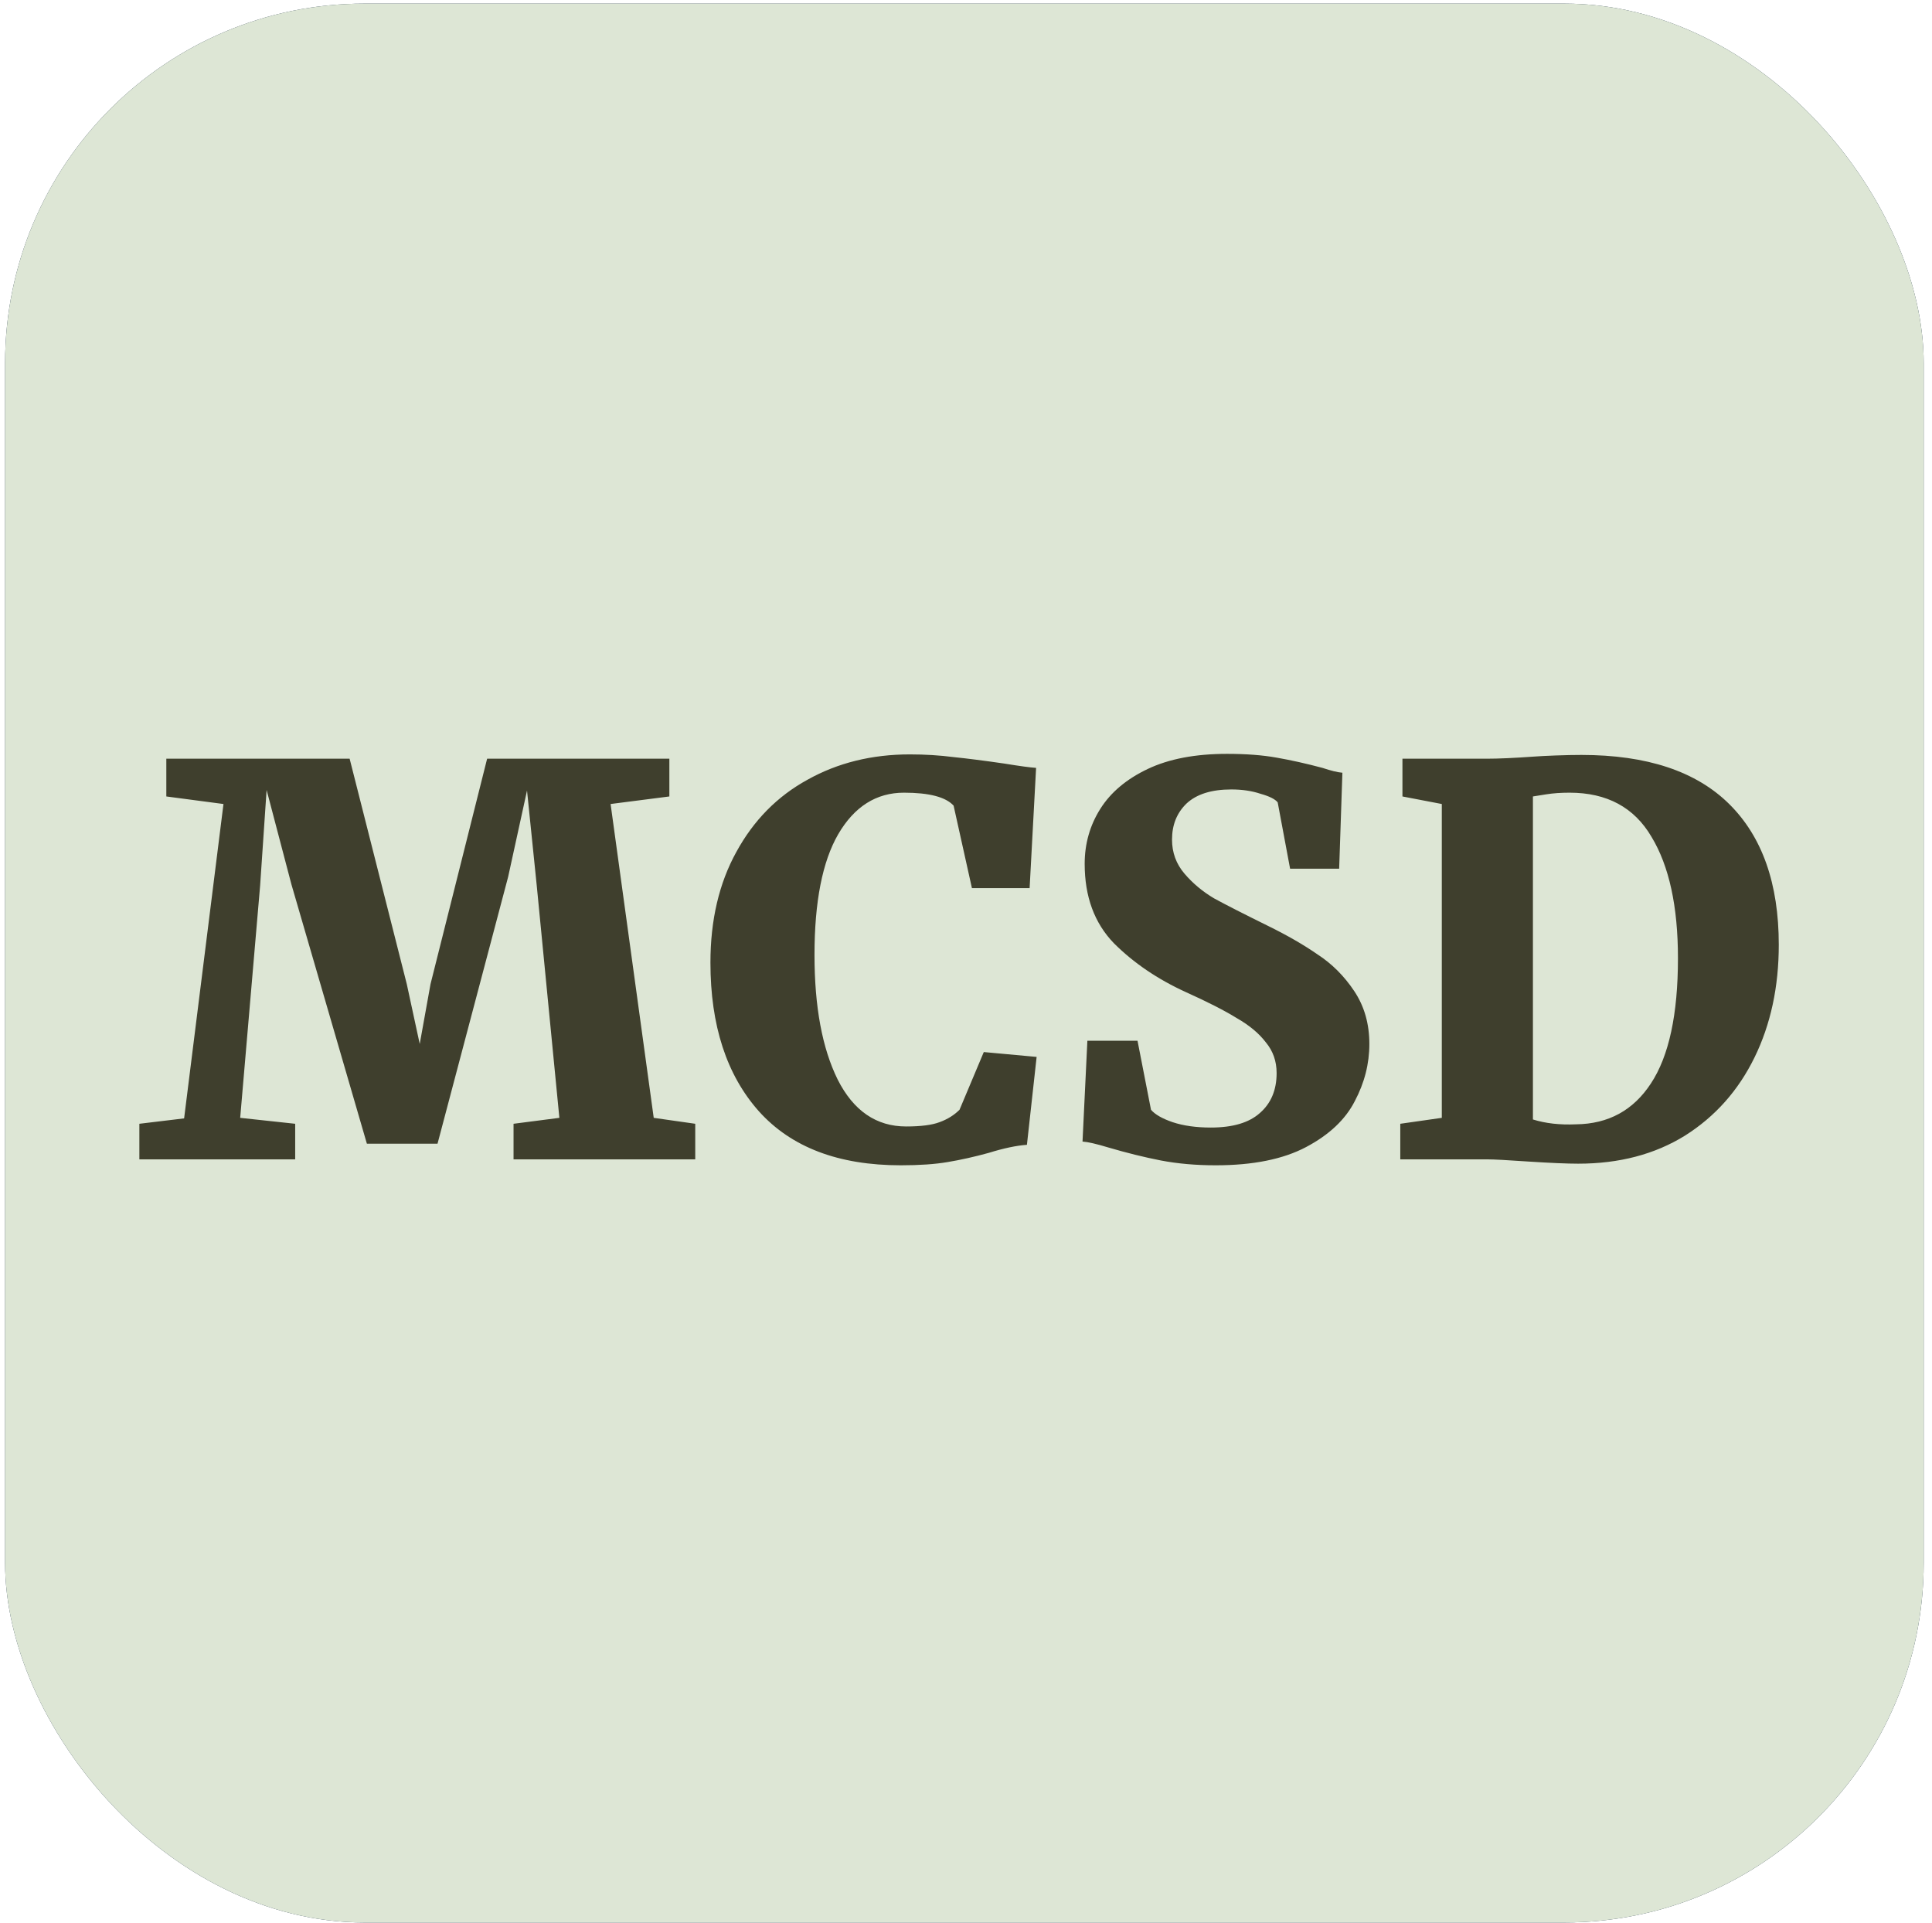 <svg xmlns="http://www.w3.org/2000/svg" width="215" height="214" viewBox="0 0 215 214" fill="none"><rect x="0.567" y="0.402" width="213.508" height="213.508" rx="40" fill="#2C3F51" fill-opacity="0.2"></rect><rect x="0.567" y="0.402" width="213.508" height="213.508" rx="40" fill="#2C3F51"></rect><rect x="0.567" y="0.402" width="213.508" height="213.508" rx="40" fill="#DDE6D5"></rect><path d="M24.869 89.46L18.509 88.62V84.42H38.909L45.269 109.5L46.709 116.16L47.909 109.5L54.209 84.42H74.489V88.62L67.949 89.46L72.749 124.38L77.369 125.04V129H57.149V125.04L62.249 124.38L59.729 98.52L58.649 87.96L56.549 97.56L48.689 127.26H40.829L32.429 98.4L29.669 87.9L28.949 98.52L26.729 124.38L32.849 125.04V129H15.509V125.04L20.489 124.44L24.869 89.46ZM100.24 129.66C93.32 129.66 88.06 127.66 84.46 123.66C80.86 119.62 79.06 114.1 79.06 107.1C79.06 102.38 80.02 98.28 81.94 94.8C83.86 91.28 86.5 88.6 89.86 86.76C93.22 84.88 97.02 83.94 101.26 83.94C102.94 83.94 104.56 84.04 106.12 84.24C107.68 84.4 109.56 84.64 111.76 84.96C113.48 85.24 114.66 85.4 115.3 85.44L114.58 98.82H108.16L106.12 89.64C105.24 88.68 103.4 88.2 100.6 88.2C97.52 88.2 95.08 89.74 93.28 92.82C91.52 95.86 90.64 100.34 90.64 106.26C90.64 112.02 91.5 116.64 93.22 120.12C94.98 123.6 97.52 125.34 100.84 125.34C102.48 125.34 103.72 125.18 104.56 124.86C105.44 124.54 106.18 124.08 106.78 123.48L109.48 117.06L115.36 117.6L114.28 127.38C113.12 127.46 111.7 127.76 110.02 128.28C108.42 128.72 106.9 129.06 105.46 129.3C104.06 129.54 102.32 129.66 100.24 129.66ZM135.287 129.66C133.087 129.66 131.047 129.48 129.167 129.12C127.327 128.76 125.387 128.28 123.347 127.68C122.027 127.28 121.067 127.06 120.467 127.02L121.007 115.8H126.587L128.087 123.48C128.527 124 129.327 124.46 130.487 124.86C131.687 125.26 133.107 125.46 134.747 125.46C137.187 125.46 139.007 124.92 140.207 123.84C141.447 122.76 142.067 121.28 142.067 119.4C142.067 118.08 141.667 116.94 140.867 115.98C140.107 114.98 139.027 114.08 137.627 113.28C136.267 112.44 134.387 111.48 131.987 110.4C128.827 108.96 126.147 107.14 123.947 104.94C121.787 102.7 120.707 99.76 120.707 96.12C120.707 93.88 121.287 91.84 122.447 90C123.607 88.16 125.367 86.68 127.727 85.56C130.087 84.44 133.027 83.88 136.547 83.88C138.667 83.88 140.507 84.02 142.067 84.3C143.667 84.58 145.367 84.96 147.167 85.44C148.127 85.76 148.867 85.94 149.387 85.98L149.027 96.66H143.567L142.187 89.28C141.907 88.92 141.267 88.6 140.267 88.32C139.307 88 138.227 87.84 137.027 87.84C134.827 87.84 133.167 88.36 132.047 89.4C130.967 90.44 130.427 91.78 130.427 93.42C130.427 94.86 130.887 96.12 131.807 97.2C132.727 98.28 133.827 99.2 135.107 99.96C136.427 100.68 138.427 101.7 141.107 103.02C143.227 104.06 145.067 105.12 146.627 106.2C148.227 107.24 149.587 108.6 150.707 110.28C151.827 111.96 152.387 113.92 152.387 116.16C152.387 118.36 151.847 120.48 150.767 122.52C149.727 124.56 147.927 126.26 145.367 127.62C142.807 128.98 139.447 129.66 135.287 129.66ZM160.449 89.46L156.069 88.62V84.42H165.429C166.749 84.42 168.529 84.34 170.769 84.18C171.289 84.14 172.069 84.1 173.109 84.06C174.189 84.02 175.149 84 175.989 84C183.269 84 188.749 85.82 192.429 89.46C196.109 93.1 197.949 98.32 197.949 105.12C197.949 109.8 197.049 113.98 195.249 117.66C193.449 121.34 190.869 124.24 187.509 126.36C184.149 128.44 180.189 129.48 175.629 129.48C174.389 129.48 172.529 129.4 170.049 129.24C167.729 129.08 166.229 129 165.549 129H155.829V125.04L160.449 124.38V89.46ZM170.589 124.56C171.989 125 173.589 125.18 175.389 125.1C178.989 125.06 181.769 123.54 183.729 120.54C185.729 117.5 186.729 112.86 186.729 106.62C186.729 100.86 185.749 96.36 183.789 93.12C181.869 89.84 178.829 88.2 174.669 88.2C173.709 88.2 172.849 88.26 172.089 88.38C171.329 88.5 170.829 88.58 170.589 88.62V124.56Z" fill="#3F3F2D"></path></svg>